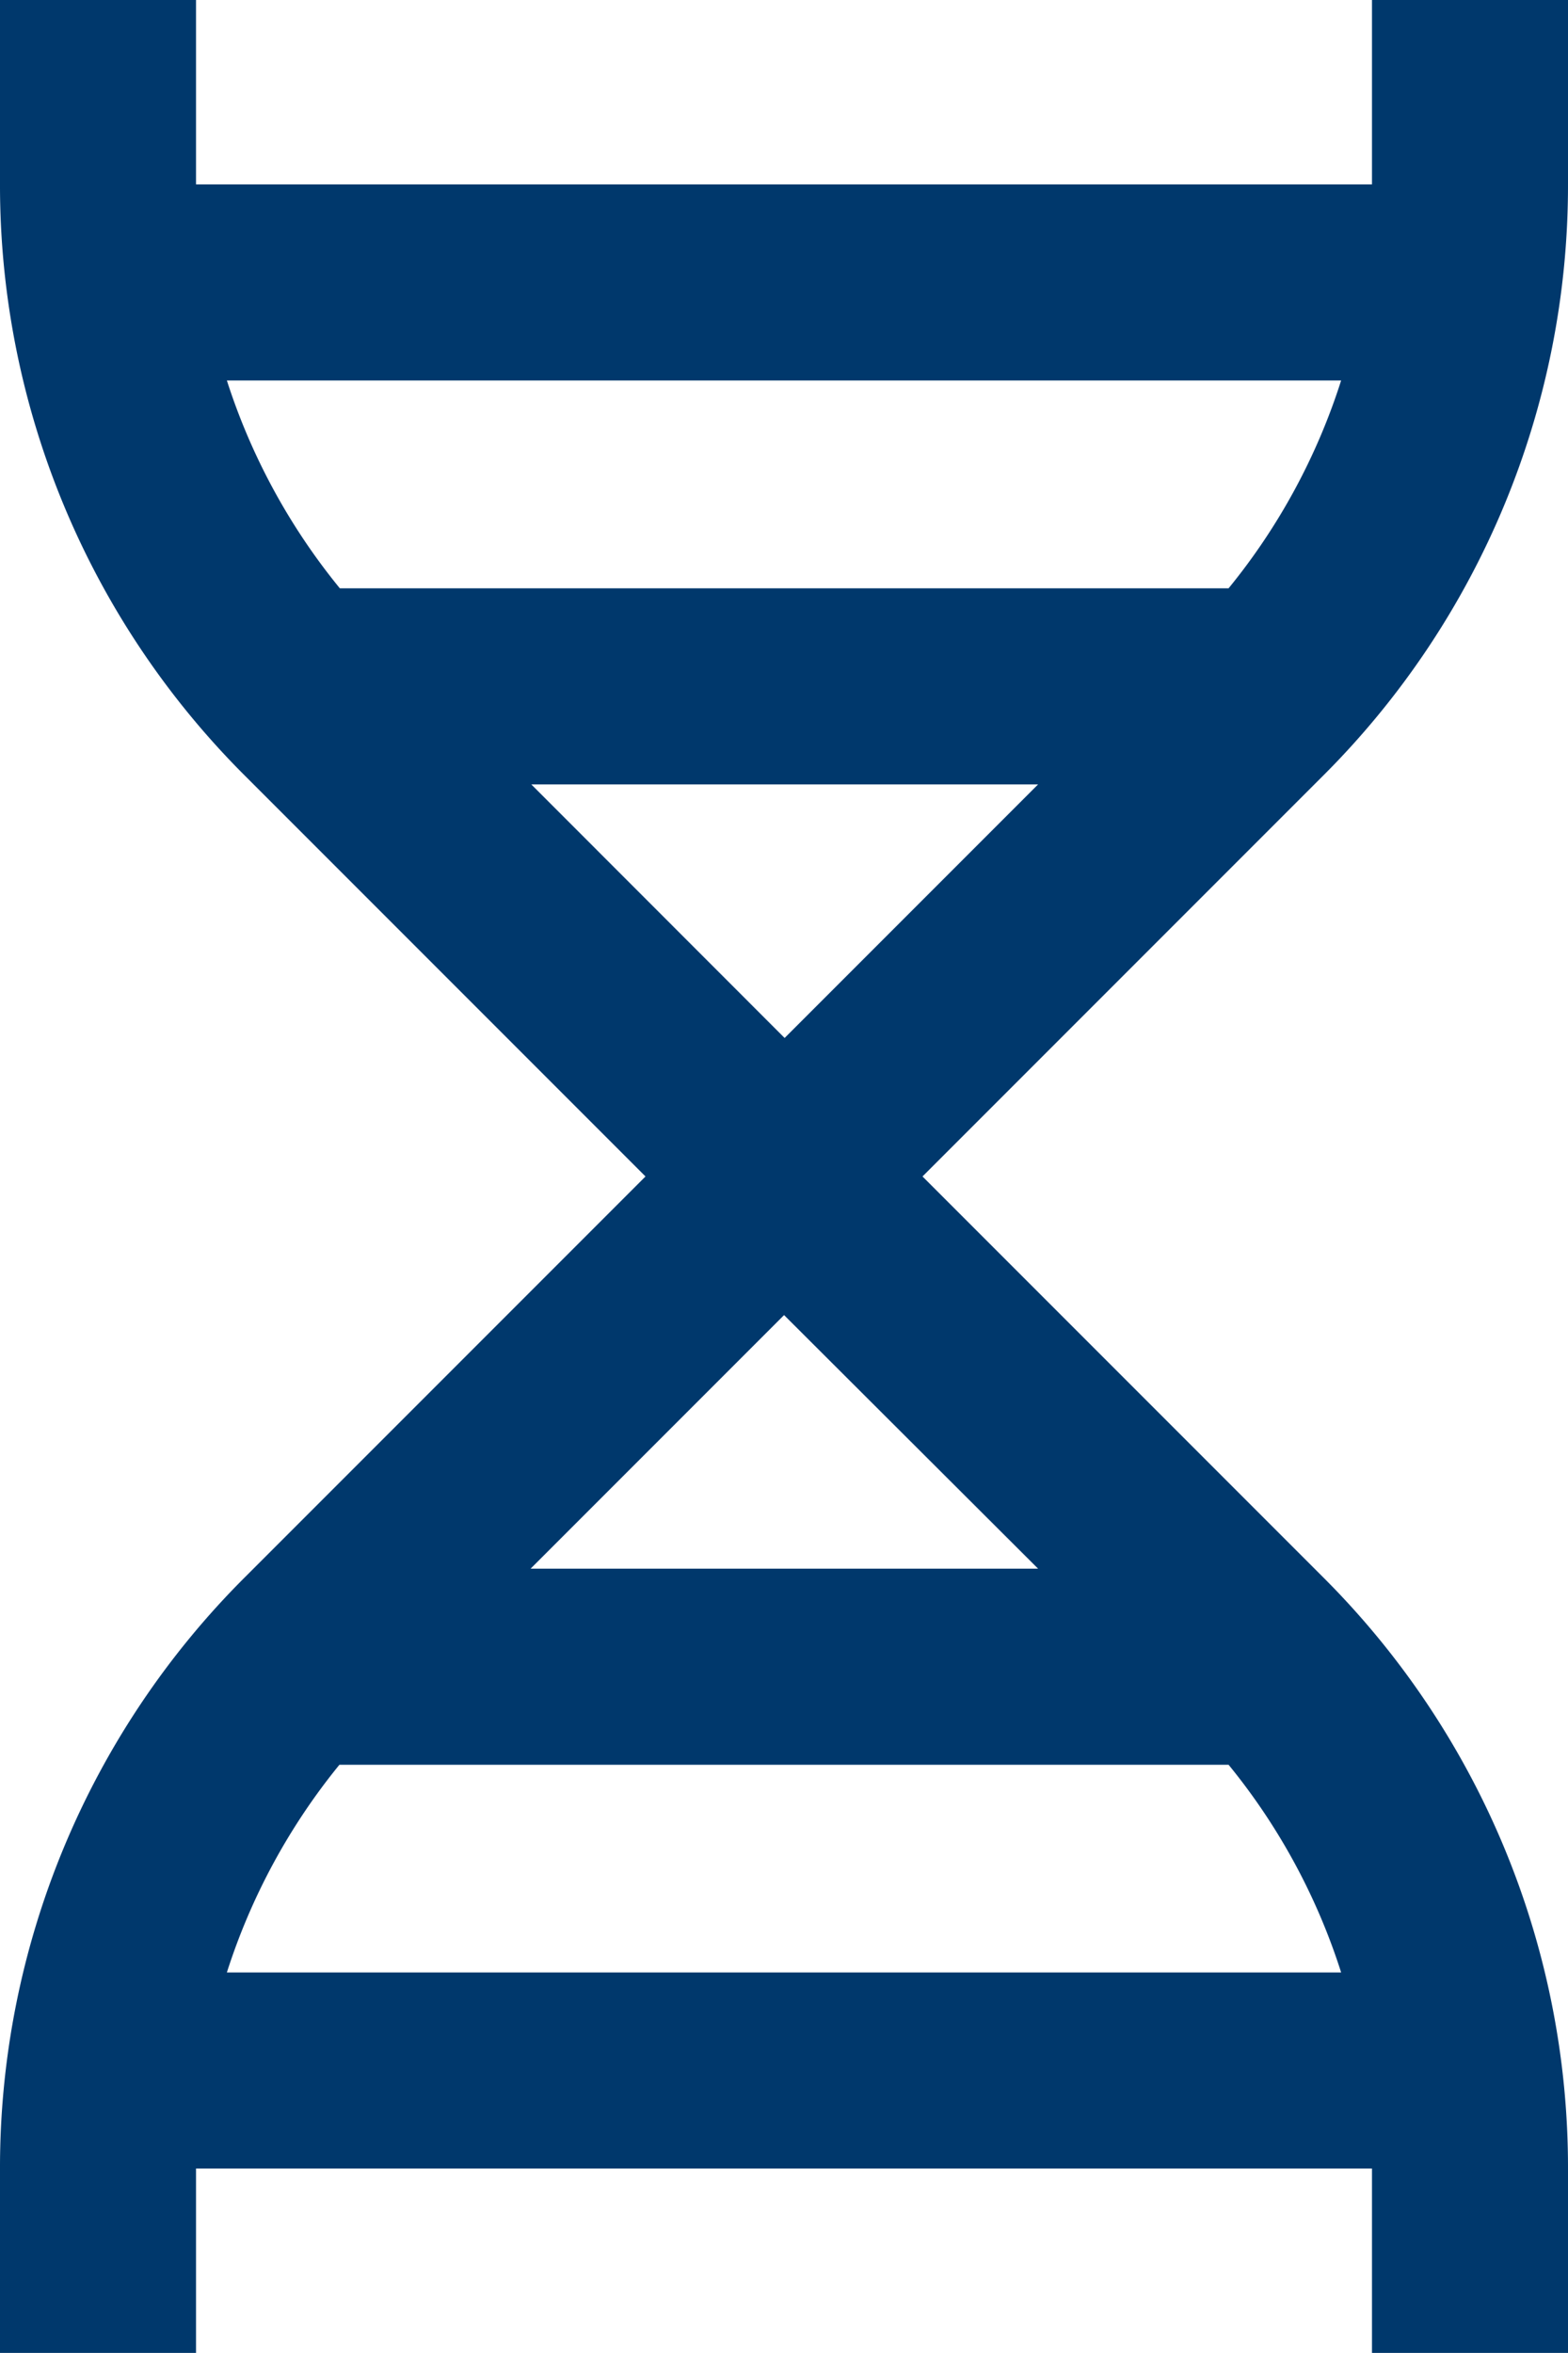 <svg xmlns="http://www.w3.org/2000/svg" width="11.383" height="17.074" viewBox="0 0 11.383 17.074">
  <g id="dna" transform="translate(-23.333 -10)">
    <path id="Path_1091" data-name="Path 1091" d="M34.716,11.338V10H33.293v1.338H24.756V10H23.333v1.338a6.051,6.051,0,0,0,1.779,4.292l2.907,2.907-2.907,2.907a6.05,6.05,0,0,0-1.779,4.292v1.338h1.423V25.736h8.537v1.338h1.423V25.736a6.05,6.05,0,0,0-1.779-4.292l-2.907-2.907,2.907-2.907A6.051,6.051,0,0,0,34.716,11.338ZM24.98,12.761h8.089a4.58,4.58,0,0,1-.817,1.508H25.8A4.607,4.607,0,0,1,24.98,12.761Zm8.089,11.552H24.98a4.6,4.6,0,0,1,.817-1.507h6.455A4.575,4.575,0,0,1,33.069,24.313Zm-2.2-2.93H27.185l1.84-1.84Zm-3.679-5.691h3.679l-1.84,1.84Z" fill="#00386c"/>
  </g>
</svg>
